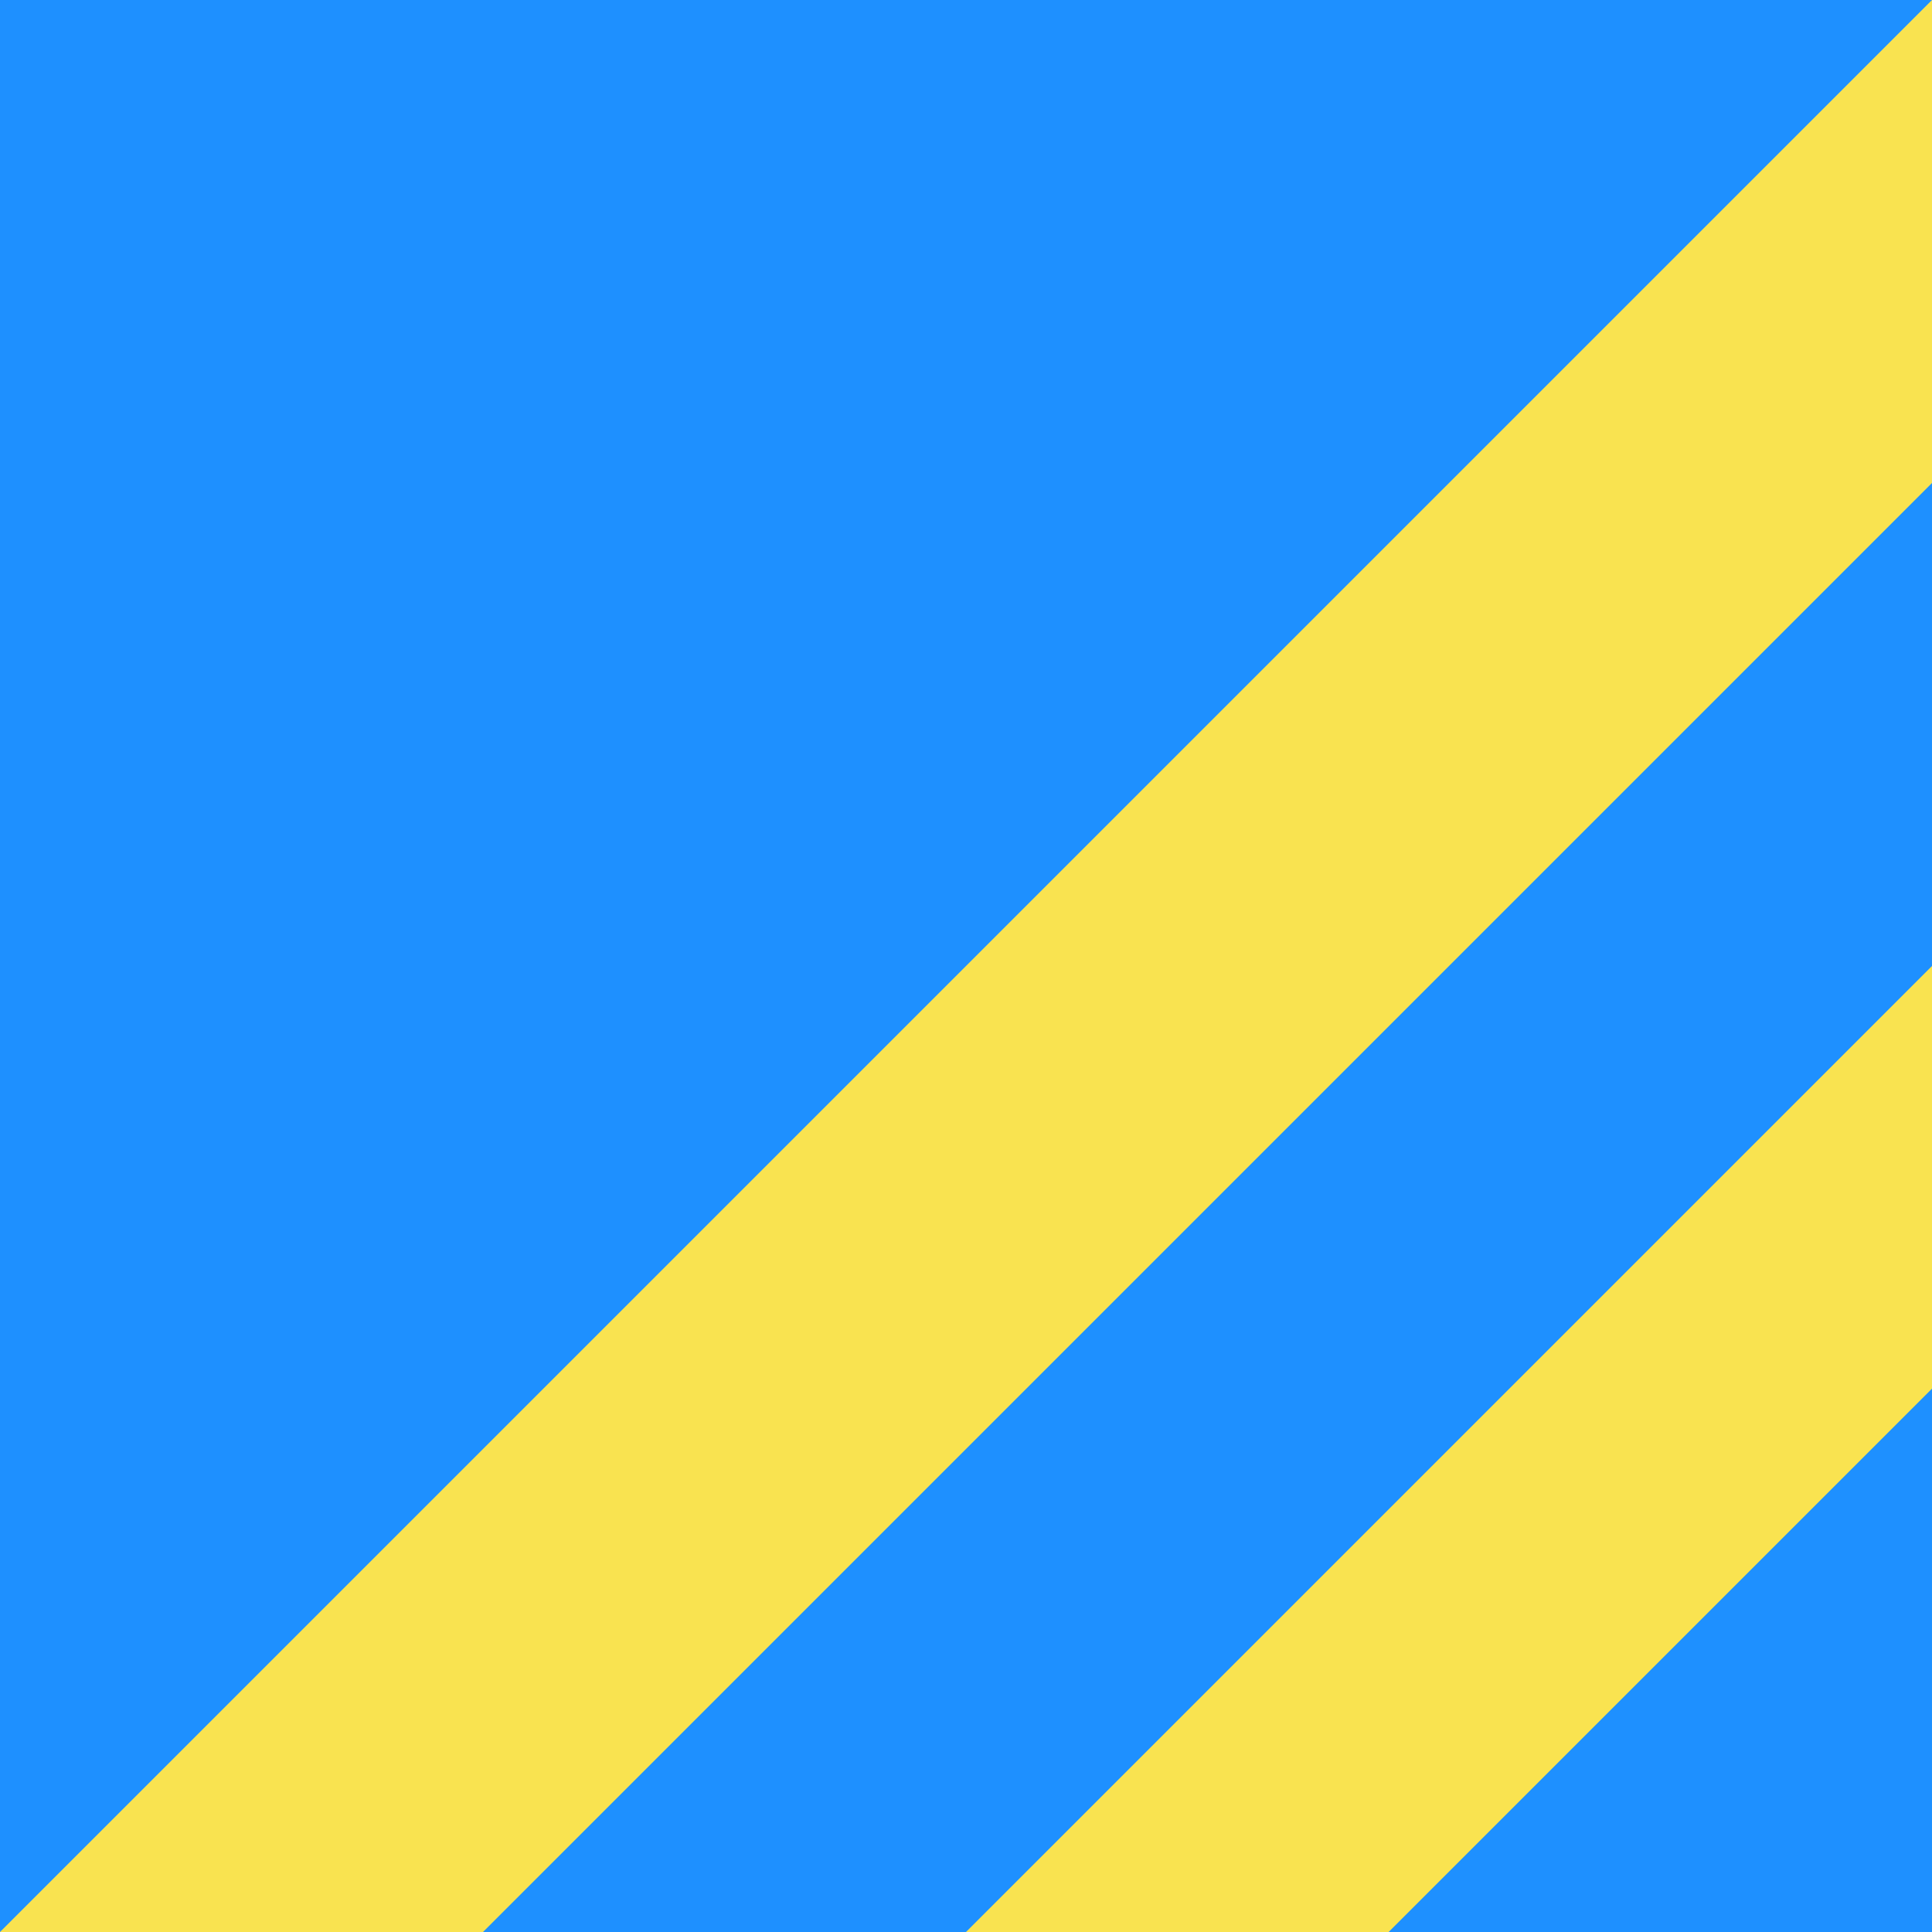 <svg xmlns="http://www.w3.org/2000/svg" viewBox="0 0 128 128">
	<style type="text/css">
		.st0{fill:#1E90FF;}
		.st1{fill:#F9E350;}
	</style>
	<rect class="st0" width="128" height="128"/>
	<polygon class="st1" points="0,128 128,0 128,128 "/>
	<polygon class="st0" points="32,128 128,32 128,128 "/>
	<polygon class="st1" points="64,128 128,64 128,128 "/>
	<polygon class="st0" points="92,128 128,92 128,128 "/>
</svg>

